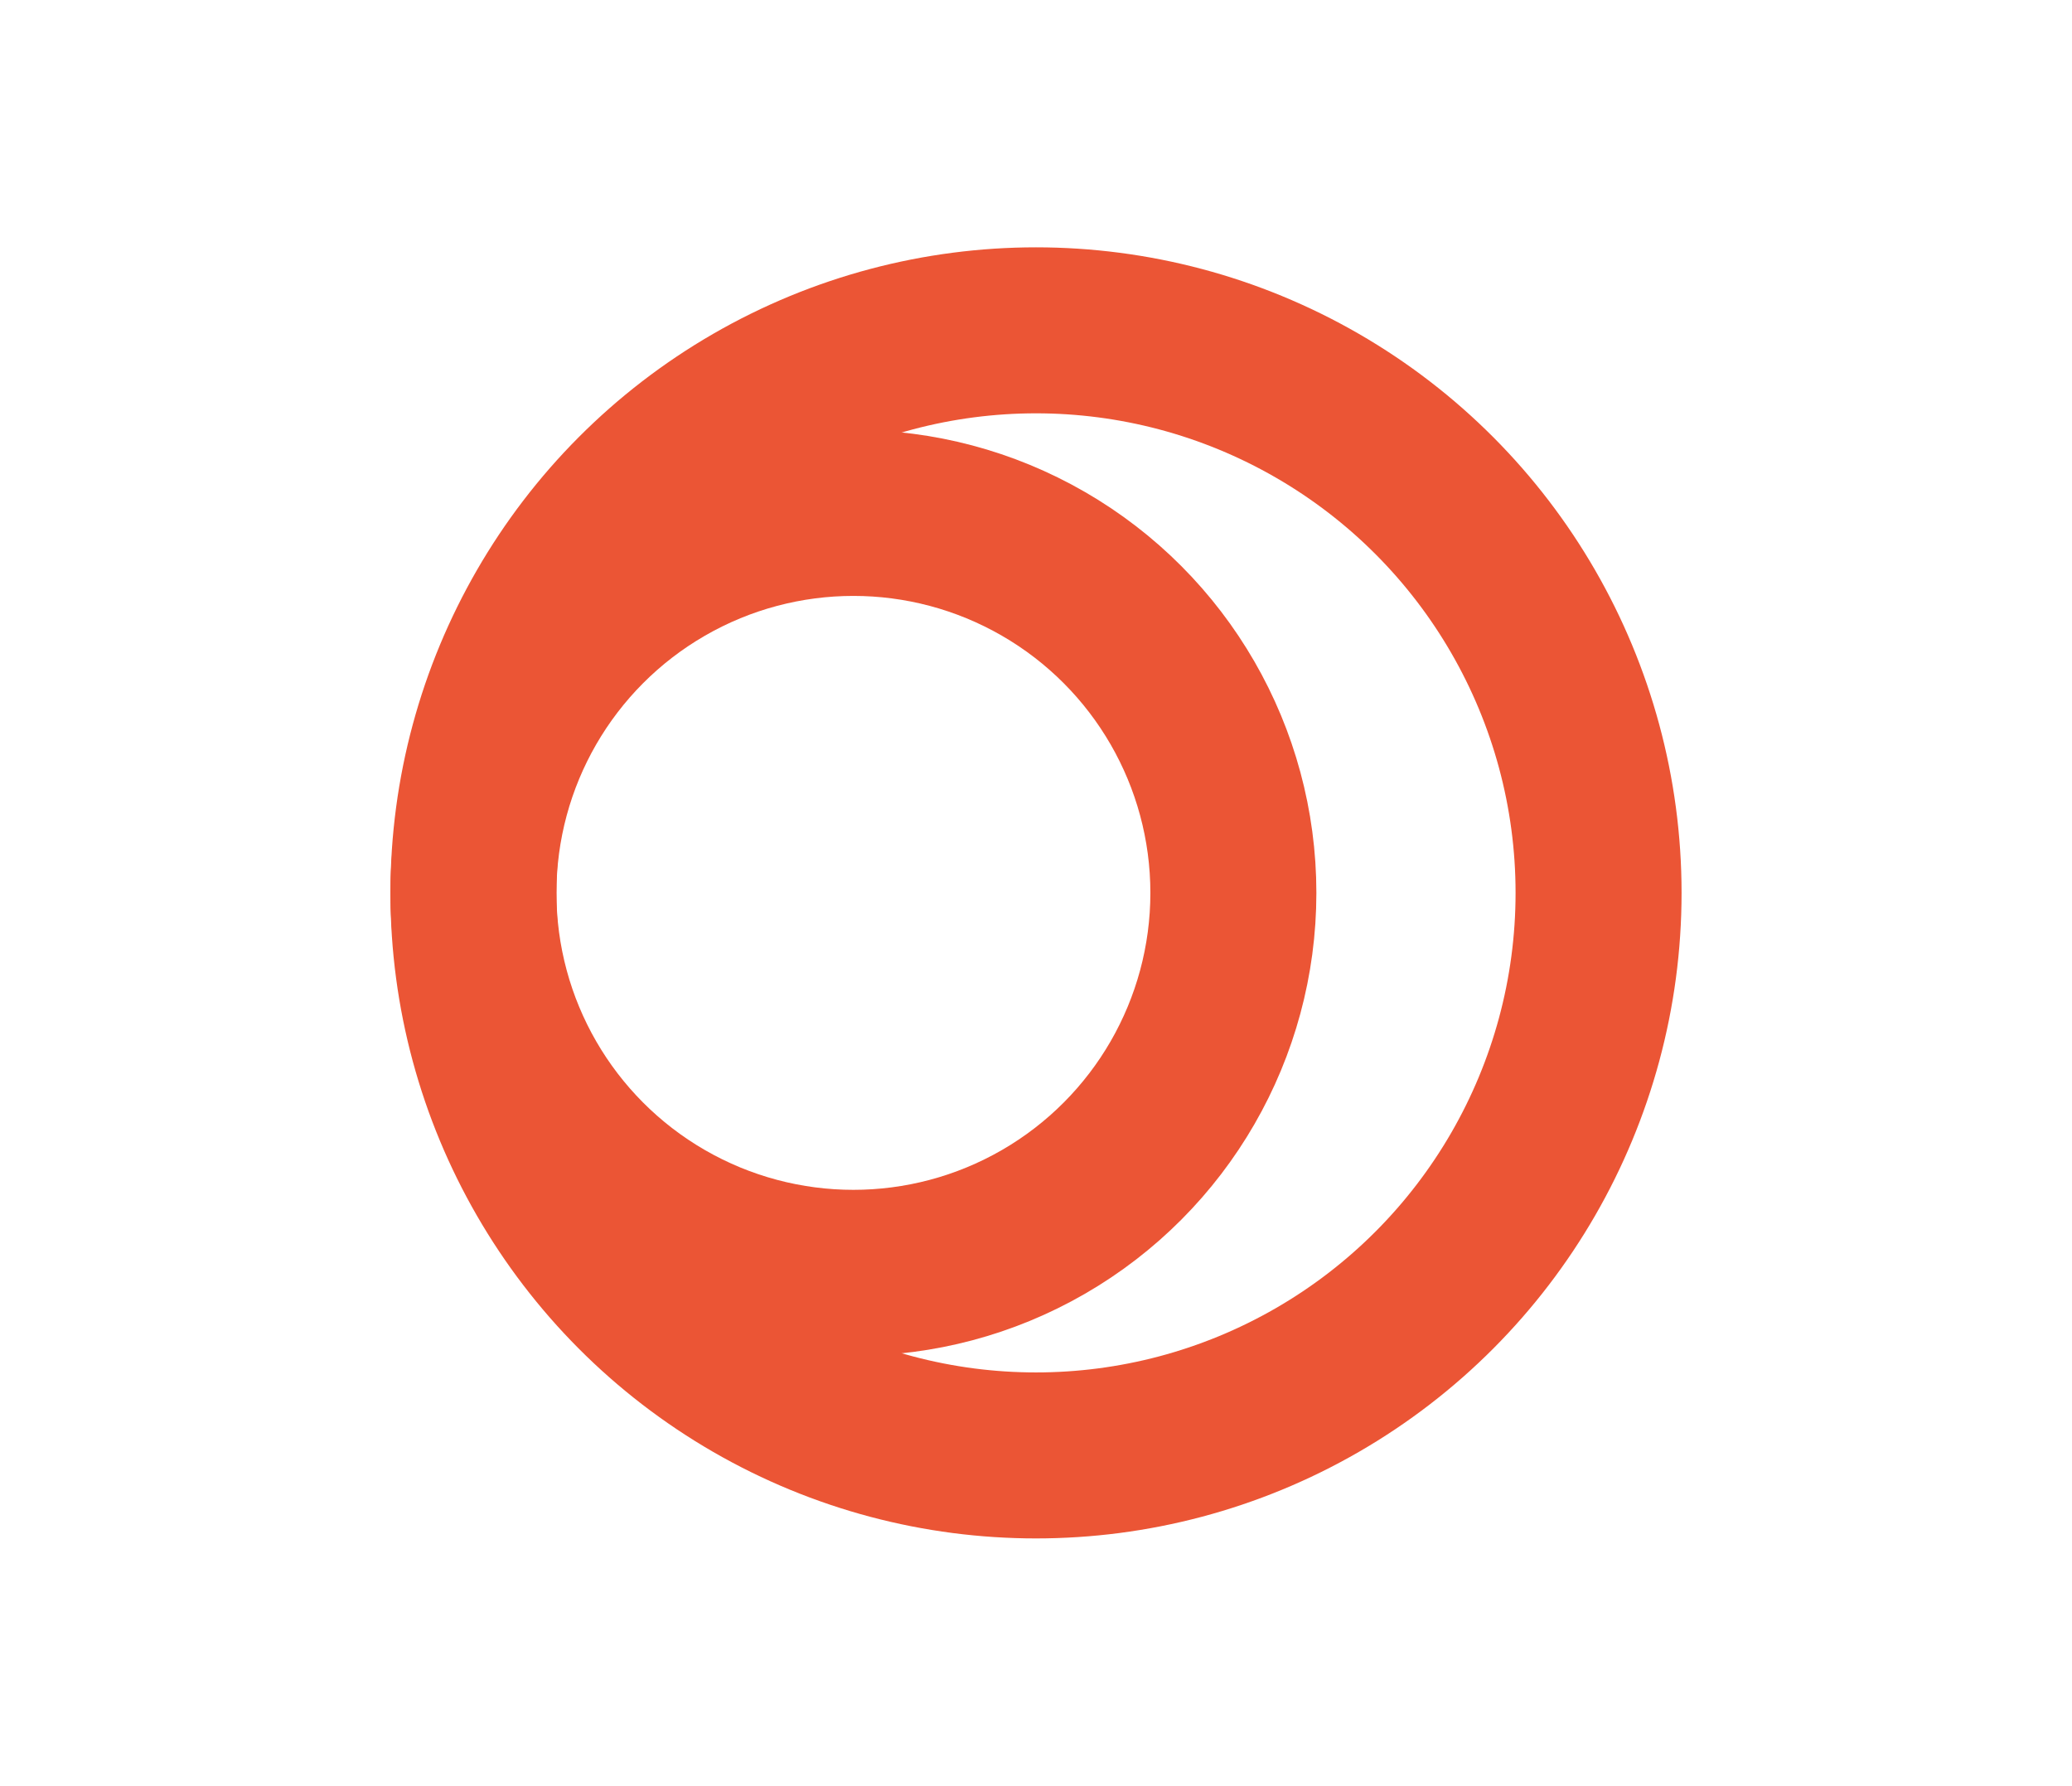 <?xml version="1.0" encoding="UTF-8"?>
<svg id="Capa_2" data-name="Capa 2" xmlns="http://www.w3.org/2000/svg" viewBox="0 0 124.82 107.58">
  <defs>
    <style>
      .cls-1 {
        stroke-width: 0px;
      }

      .cls-1, .cls-2 {
        fill: none;
      }

      .cls-2 {
        stroke: #eb5535;
        stroke-miterlimit: 10;
        stroke-width: 10px;
      }
    </style>
  </defs>
  <g id="Capa_1-2" data-name="Capa 1">
    <g>
      <g>
        <circle class="cls-2" cx="51.41" cy="53.79" r="22.89"/>
        <circle class="cls-2" cx="62.41" cy="53.79" r="33.89"/>
      </g>
      <rect class="cls-1" x="0" width="124.82" height="107.58"/>
    </g>
  </g>
</svg>